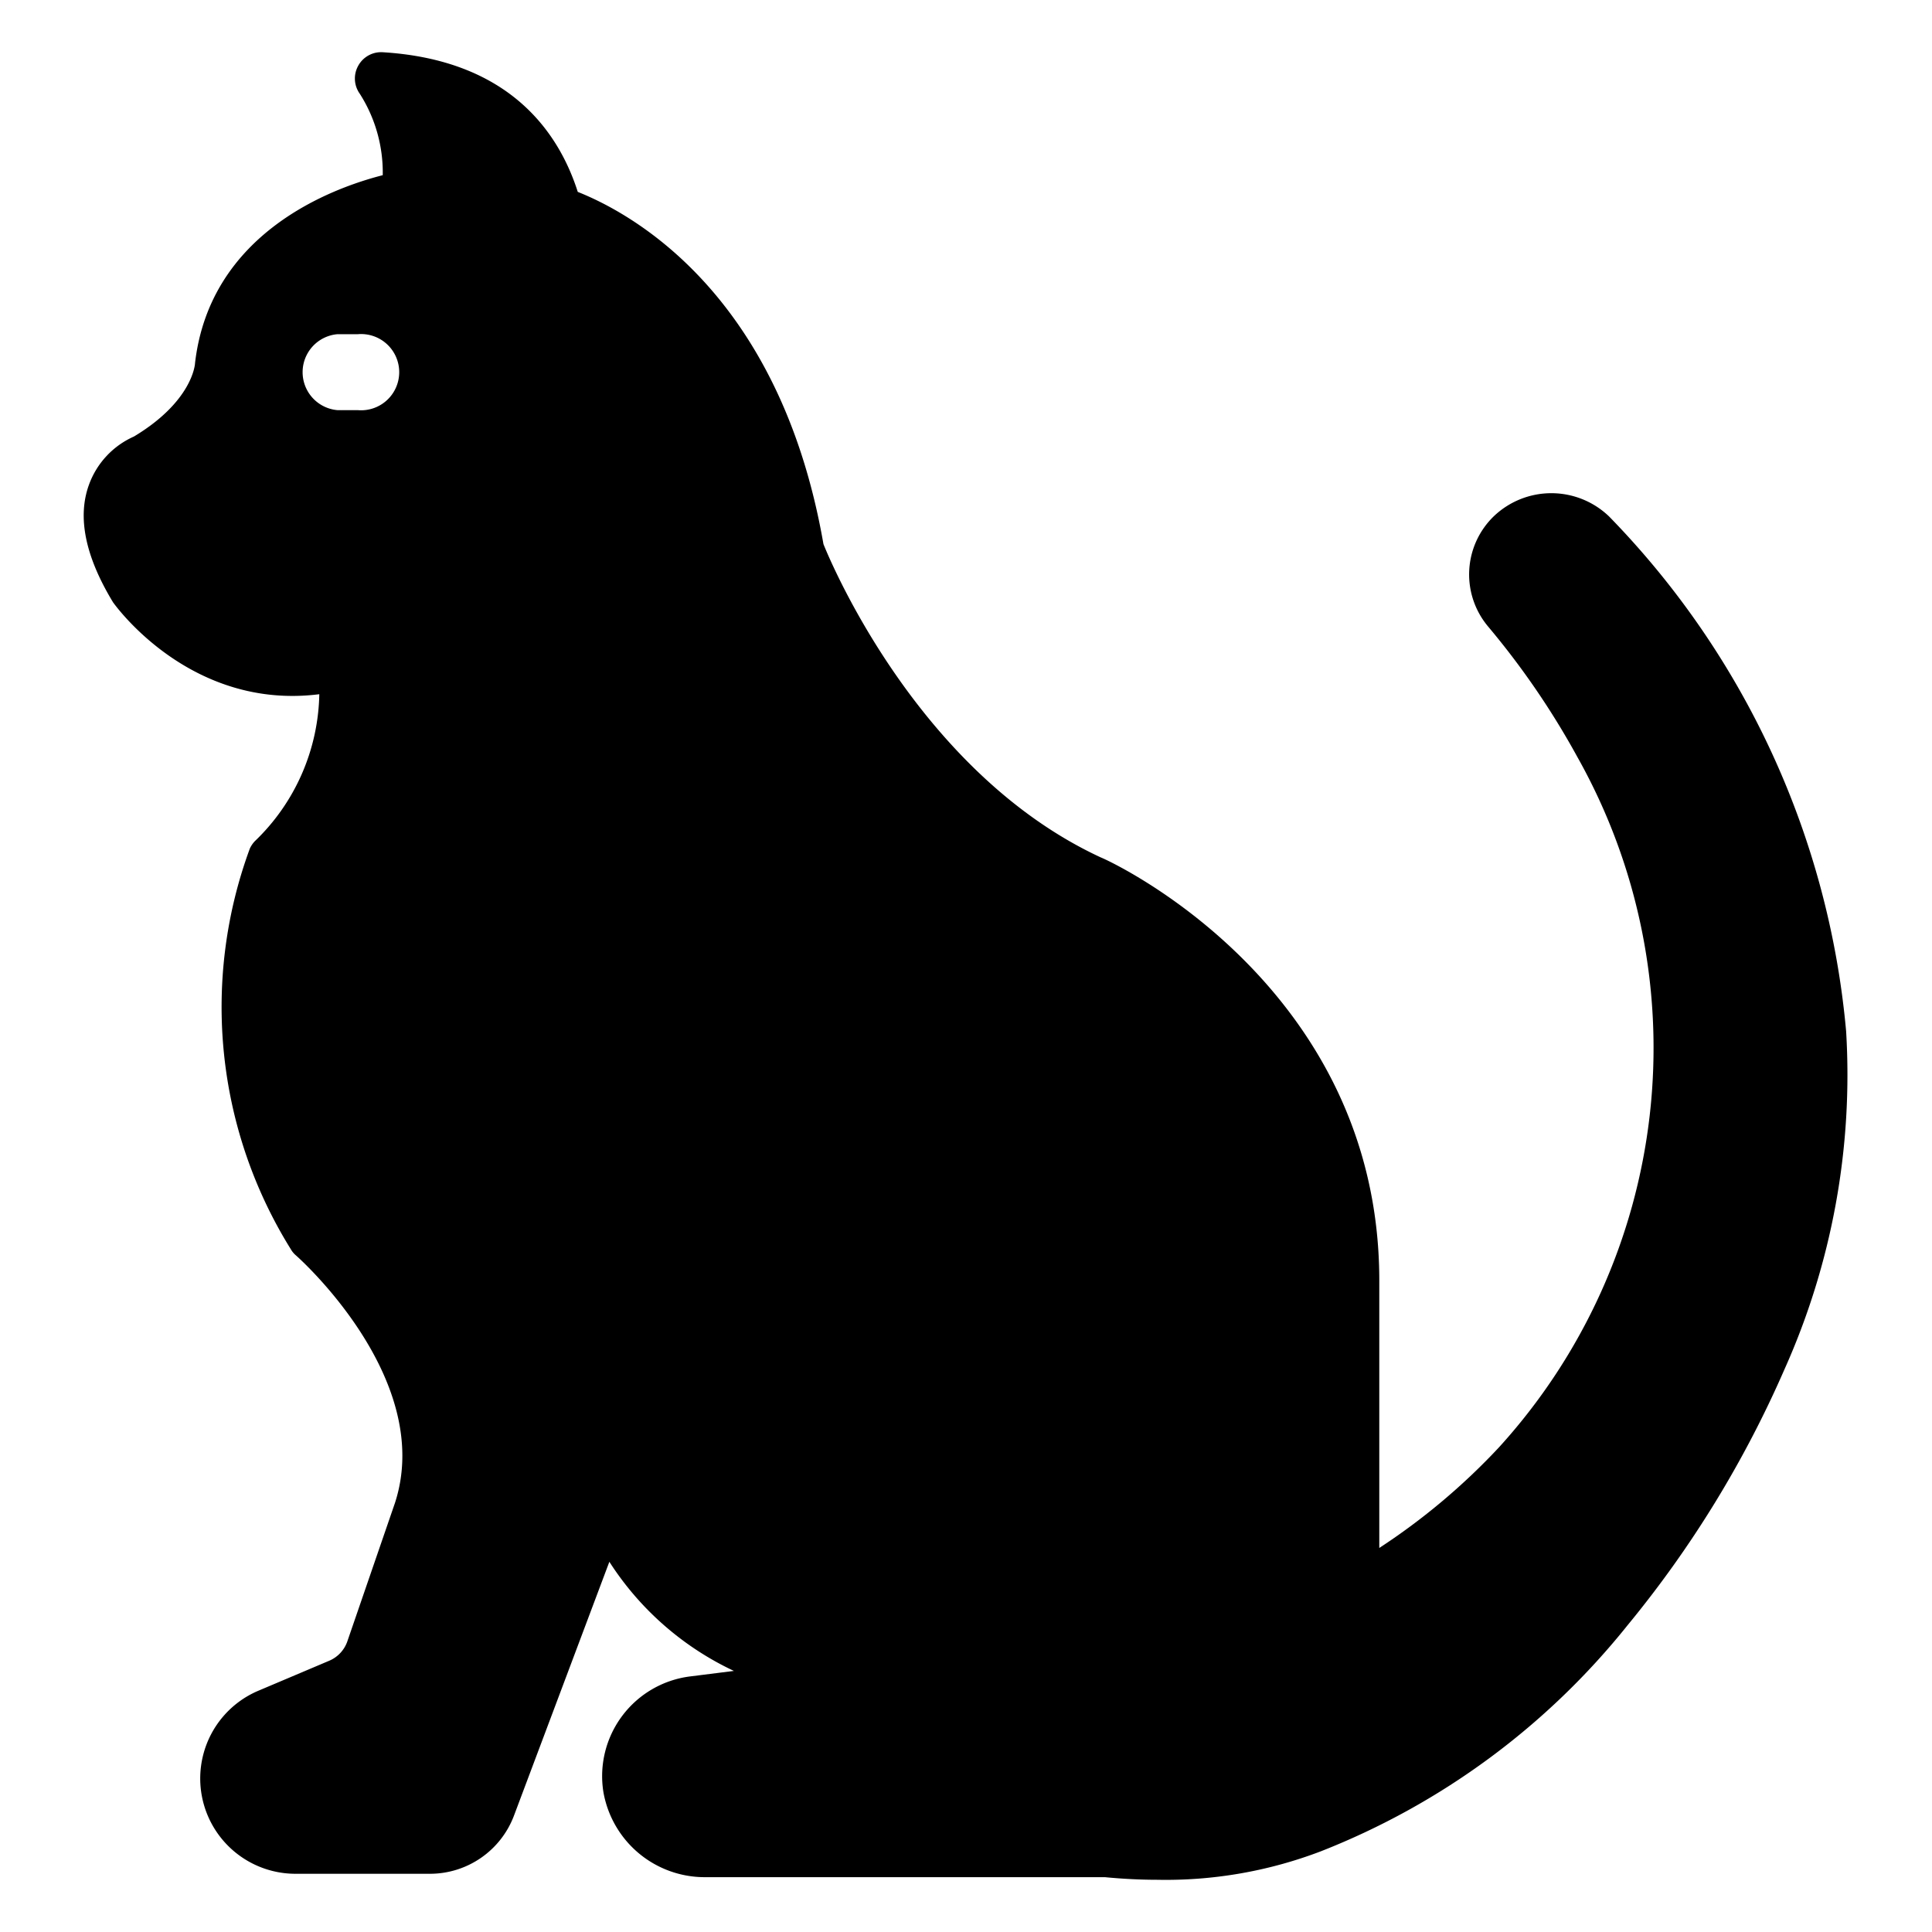 <?xml version="1.0" encoding="UTF-8"?> <svg xmlns="http://www.w3.org/2000/svg" id="Icons" height="512" viewBox="0 0 74 74" width="512"><path d="m70.71 39.49a32.38 32.38 0 0 0 -9.08-19.71 3.19 3.19 0 0 0 -4.42 0 3.1 3.1 0 0 0 -.21 4.22 30.65 30.65 0 0 1 3.42 5 22.73 22.73 0 0 1 -3 26.43 24.89 24.89 0 0 1 -4.59 3.86v-10.29c-.03-11.24-10.25-16-10.67-16.16-6.88-3.19-10.26-11.1-10.62-12-1.67-9.6-7.35-12.67-9.41-13.49-.75-2.35-2.68-5.06-7.48-5.35a1 1 0 0 0 -.93.52 1 1 0 0 0 .06 1.07 5.61 5.61 0 0 1 .88 3.12c-1.92.49-6.61 2.19-7.19 7.2 0 .06-.11 1.47-2.34 2.81a3.22 3.22 0 0 0 -1.72 1.84c-.45 1.23-.16 2.73.92 4.51.13.18 3 4.14 7.9 3.52a8 8 0 0 1 -2.47 5.63 1.07 1.07 0 0 0 -.19.28 17.56 17.56 0 0 0 1.57 15.35.87.87 0 0 0 .19.23c.06.05 5.34 4.72 3.8 9.48l-1.82 5.29a1.25 1.25 0 0 1 -.7.76l-2.74 1.16a3.65 3.65 0 0 0 1.43 7h5.18a3.44 3.44 0 0 0 3.2-2.21l3.66-9.74a11.45 11.45 0 0 0 4.77 4.18l-1.67.21a3.85 3.85 0 0 0 -3.33 4.42 3.94 3.94 0 0 0 3.89 3.27h15.32c.72.07 1.41.1 2 .1a16.66 16.66 0 0 0 6.27-1.09 28.29 28.29 0 0 0 11.75-8.66 41.54 41.54 0 0 0 6-9.78 27.59 27.59 0 0 0 2.37-12.98zm-57-23.78h-.78a1.46 1.46 0 0 1 0-2.91h.78a1.46 1.46 0 1 1 0 2.91z"></path></svg> 